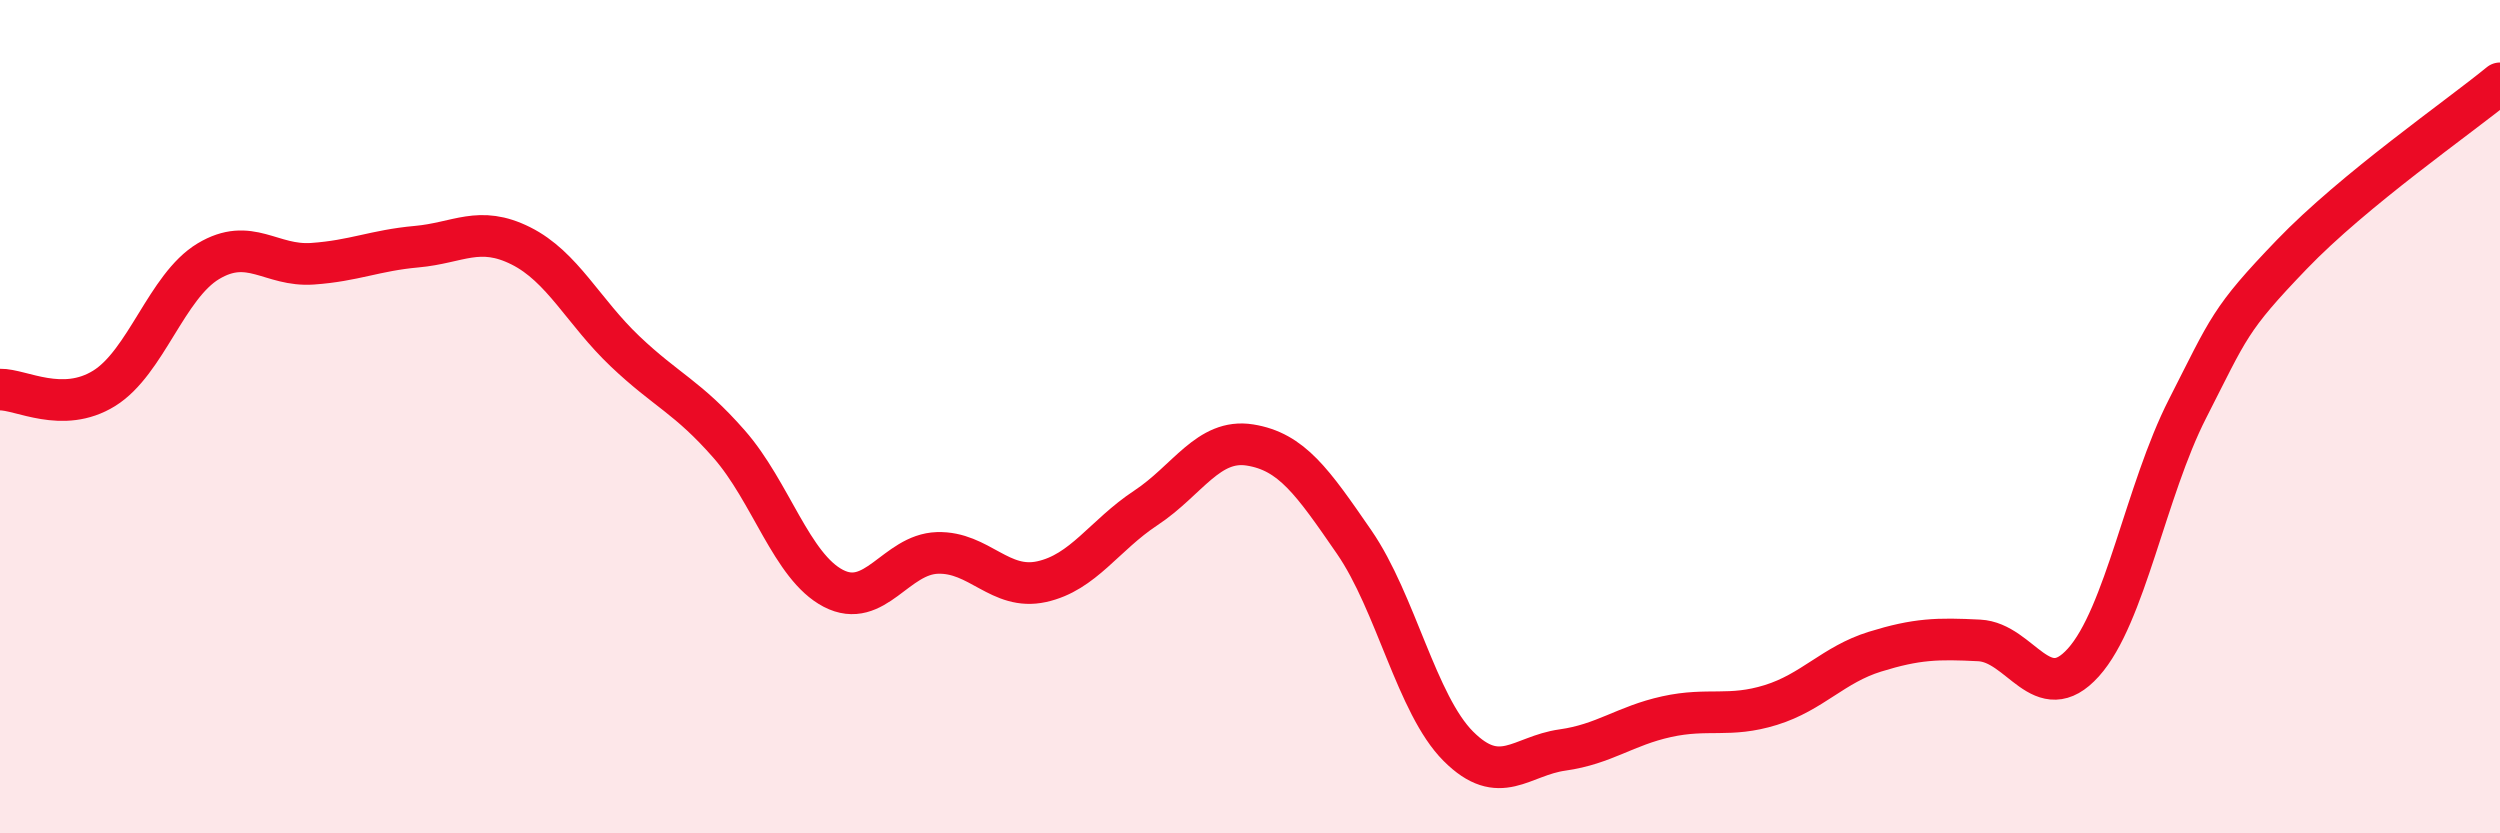 
    <svg width="60" height="20" viewBox="0 0 60 20" xmlns="http://www.w3.org/2000/svg">
      <path
        d="M 0,9.35 C 0.5,9.34 1.5,9.94 2.5,9.32 C 3.5,8.7 4,6.87 5,6.27 C 6,5.67 6.5,6.4 7.5,6.33 C 8.5,6.26 9,6.01 10,5.92 C 11,5.83 11.5,5.4 12.5,5.9 C 13.5,6.4 14,7.48 15,8.43 C 16,9.38 16.5,9.52 17.5,10.66 C 18.5,11.8 19,13.6 20,14.12 C 21,14.64 21.5,13.3 22.5,13.27 C 23.5,13.24 24,14.18 25,13.96 C 26,13.74 26.5,12.85 27.5,12.19 C 28.5,11.53 29,10.52 30,10.68 C 31,10.84 31.5,11.56 32.5,13.01 C 33.5,14.46 34,16.91 35,17.91 C 36,18.91 36.5,18.14 37.5,18 C 38.5,17.86 39,17.42 40,17.2 C 41,16.98 41.5,17.23 42.5,16.92 C 43.5,16.61 44,15.95 45,15.64 C 46,15.33 46.5,15.32 47.5,15.37 C 48.5,15.42 49,17.01 50,15.9 C 51,14.79 51.5,11.77 52.5,9.81 C 53.5,7.85 53.5,7.67 55,6.11 C 56.5,4.55 59,2.82 60,2L60 20L0 20Z"
        fill="#EB0A25"
        opacity="0.1"
        stroke-linecap="round"
        stroke-linejoin="round"
      />
      <path
        d="M 0,9.35 C 0.5,9.34 1.5,9.94 2.5,9.32 C 3.5,8.7 4,6.87 5,6.27 C 6,5.67 6.5,6.4 7.5,6.33 C 8.5,6.26 9,6.01 10,5.92 C 11,5.83 11.5,5.4 12.5,5.9 C 13.5,6.4 14,7.48 15,8.43 C 16,9.38 16.5,9.52 17.5,10.66 C 18.5,11.8 19,13.6 20,14.12 C 21,14.64 21.5,13.3 22.5,13.27 C 23.5,13.24 24,14.18 25,13.96 C 26,13.74 26.5,12.85 27.5,12.19 C 28.5,11.53 29,10.52 30,10.68 C 31,10.84 31.5,11.56 32.5,13.01 C 33.5,14.46 34,16.91 35,17.91 C 36,18.91 36.5,18.14 37.5,18 C 38.5,17.86 39,17.42 40,17.2 C 41,16.98 41.5,17.23 42.5,16.92 C 43.5,16.61 44,15.95 45,15.64 C 46,15.33 46.5,15.32 47.5,15.37 C 48.5,15.42 49,17.01 50,15.9 C 51,14.79 51.5,11.77 52.5,9.81 C 53.5,7.85 53.5,7.67 55,6.11 C 56.5,4.55 59,2.82 60,2"
        stroke="#EB0A25"
        stroke-width="1"
        fill="none"
        stroke-linecap="round"
        stroke-linejoin="round"
      />
    </svg>
  